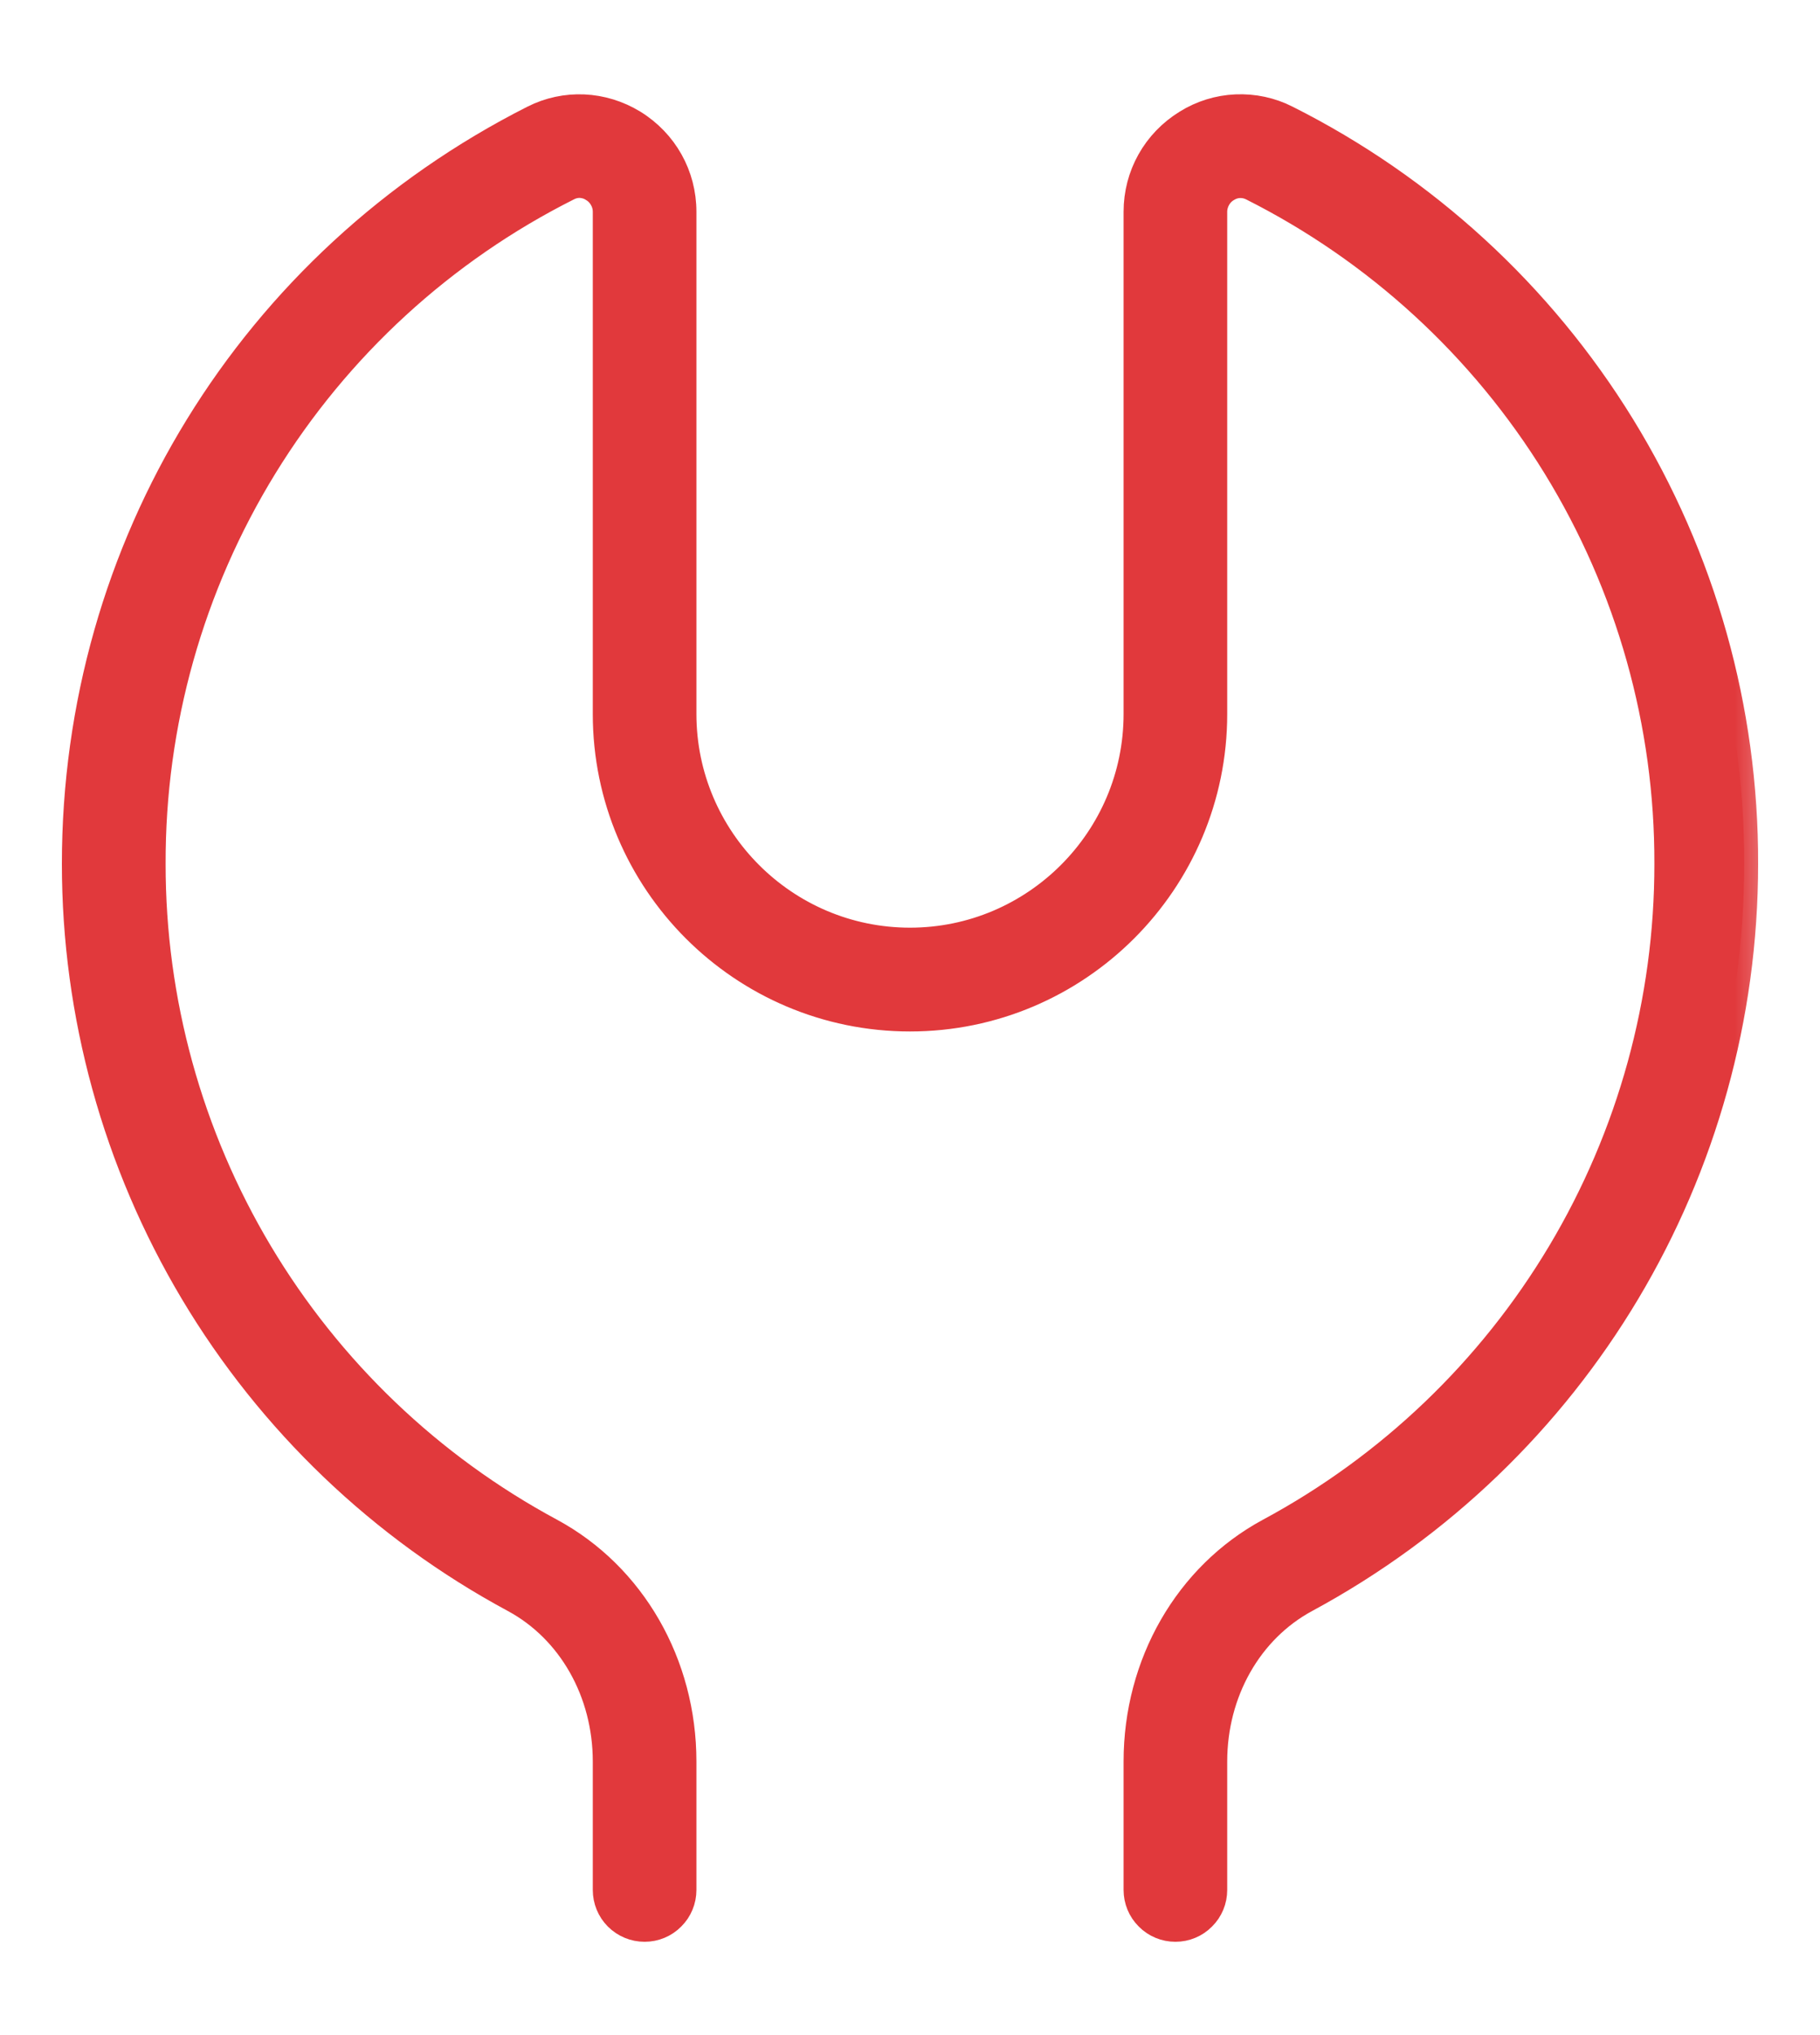 <?xml version="1.0" encoding="UTF-8"?> <svg xmlns="http://www.w3.org/2000/svg" width="17" height="19" viewBox="0 0 17 19" fill="none"> <g id="ÑÐµÐ¼Ð¾Ð½Ñ"> <g id="Group"> <g id="Vector"> <mask id="path-1-outside-1_1715_1140" maskUnits="userSpaceOnUse" x="-0.292" y="0.01" width="17" height="19" fill="black"> <rect fill="white" x="-0.292" y="0.01" width="17" height="19"></rect> <path d="M10.979 17.999C10.885 17.999 10.795 17.962 10.729 17.895C10.662 17.829 10.625 17.739 10.625 17.645V16.446C10.625 15.535 11.097 14.714 11.858 14.303C12.985 13.697 13.926 12.797 14.582 11.699C15.238 10.601 15.584 9.345 15.583 8.066C15.587 6.755 15.225 5.469 14.538 4.352C13.851 3.236 12.867 2.333 11.695 1.744C11.658 1.726 11.617 1.717 11.575 1.719C11.534 1.721 11.494 1.734 11.459 1.756C11.42 1.779 11.389 1.811 11.367 1.85C11.345 1.889 11.333 1.933 11.333 1.977V6.666C11.333 8.229 10.062 9.5 8.5 9.5C6.937 9.5 5.667 8.229 5.667 6.666V1.977C5.667 1.932 5.655 1.888 5.633 1.85C5.611 1.811 5.579 1.778 5.541 1.756C5.506 1.733 5.466 1.721 5.425 1.718C5.383 1.716 5.342 1.725 5.305 1.744C4.133 2.332 3.149 3.235 2.462 4.352C1.775 5.469 1.413 6.755 1.417 8.066C1.416 9.345 1.762 10.601 2.418 11.699C3.074 12.797 4.015 13.697 5.142 14.303C5.902 14.714 6.375 15.535 6.375 16.446V17.645C6.375 17.739 6.338 17.829 6.271 17.895C6.205 17.962 6.115 17.999 6.021 17.999C5.927 17.999 5.837 17.962 5.77 17.895C5.704 17.829 5.667 17.739 5.667 17.645V16.446C5.667 15.796 5.337 15.213 4.805 14.926C3.566 14.259 2.531 13.269 1.81 12.061C1.089 10.853 0.708 9.472 0.708 8.065C0.708 5.112 2.347 2.447 4.985 1.112C5.28 0.963 5.628 0.979 5.913 1.153C6.202 1.331 6.375 1.639 6.375 1.977V6.666C6.375 7.837 7.328 8.791 8.5 8.791C9.671 8.791 10.625 7.837 10.625 6.666V1.977C10.625 1.639 10.798 1.331 11.087 1.153C11.225 1.067 11.383 1.018 11.545 1.011C11.708 1.004 11.87 1.038 12.015 1.112C13.303 1.759 14.386 2.752 15.142 3.98C15.898 5.209 16.296 6.623 16.292 8.065C16.292 10.934 14.721 13.563 12.195 14.926C11.663 15.213 11.333 15.796 11.333 16.446V17.645C11.333 17.739 11.296 17.829 11.229 17.895C11.163 17.962 11.073 17.999 10.979 17.999Z"></path> </mask> <path d="M10.979 17.999C10.885 17.999 10.795 17.962 10.729 17.895C10.662 17.829 10.625 17.739 10.625 17.645V16.446C10.625 15.535 11.097 14.714 11.858 14.303C12.985 13.697 13.926 12.797 14.582 11.699C15.238 10.601 15.584 9.345 15.583 8.066C15.587 6.755 15.225 5.469 14.538 4.352C13.851 3.236 12.867 2.333 11.695 1.744C11.658 1.726 11.617 1.717 11.575 1.719C11.534 1.721 11.494 1.734 11.459 1.756C11.42 1.779 11.389 1.811 11.367 1.85C11.345 1.889 11.333 1.933 11.333 1.977V6.666C11.333 8.229 10.062 9.5 8.5 9.5C6.937 9.5 5.667 8.229 5.667 6.666V1.977C5.667 1.932 5.655 1.888 5.633 1.85C5.611 1.811 5.579 1.778 5.541 1.756C5.506 1.733 5.466 1.721 5.425 1.718C5.383 1.716 5.342 1.725 5.305 1.744C4.133 2.332 3.149 3.235 2.462 4.352C1.775 5.469 1.413 6.755 1.417 8.066C1.416 9.345 1.762 10.601 2.418 11.699C3.074 12.797 4.015 13.697 5.142 14.303C5.902 14.714 6.375 15.535 6.375 16.446V17.645C6.375 17.739 6.338 17.829 6.271 17.895C6.205 17.962 6.115 17.999 6.021 17.999C5.927 17.999 5.837 17.962 5.77 17.895C5.704 17.829 5.667 17.739 5.667 17.645V16.446C5.667 15.796 5.337 15.213 4.805 14.926C3.566 14.259 2.531 13.269 1.81 12.061C1.089 10.853 0.708 9.472 0.708 8.065C0.708 5.112 2.347 2.447 4.985 1.112C5.28 0.963 5.628 0.979 5.913 1.153C6.202 1.331 6.375 1.639 6.375 1.977V6.666C6.375 7.837 7.328 8.791 8.5 8.791C9.671 8.791 10.625 7.837 10.625 6.666V1.977C10.625 1.639 10.798 1.331 11.087 1.153C11.225 1.067 11.383 1.018 11.545 1.011C11.708 1.004 11.87 1.038 12.015 1.112C13.303 1.759 14.386 2.752 15.142 3.98C15.898 5.209 16.296 6.623 16.292 8.065C16.292 10.934 14.721 13.563 12.195 14.926C11.663 15.213 11.333 15.796 11.333 16.446V17.645C11.333 17.739 11.296 17.829 11.229 17.895C11.163 17.962 11.073 17.999 10.979 17.999Z" fill="#E1393C"></path> <path d="M10.979 17.999C10.885 17.999 10.795 17.962 10.729 17.895C10.662 17.829 10.625 17.739 10.625 17.645V16.446C10.625 15.535 11.097 14.714 11.858 14.303C12.985 13.697 13.926 12.797 14.582 11.699C15.238 10.601 15.584 9.345 15.583 8.066C15.587 6.755 15.225 5.469 14.538 4.352C13.851 3.236 12.867 2.333 11.695 1.744C11.658 1.726 11.617 1.717 11.575 1.719C11.534 1.721 11.494 1.734 11.459 1.756C11.42 1.779 11.389 1.811 11.367 1.85C11.345 1.889 11.333 1.933 11.333 1.977V6.666C11.333 8.229 10.062 9.5 8.5 9.5C6.937 9.5 5.667 8.229 5.667 6.666V1.977C5.667 1.932 5.655 1.888 5.633 1.85C5.611 1.811 5.579 1.778 5.541 1.756C5.506 1.733 5.466 1.721 5.425 1.718C5.383 1.716 5.342 1.725 5.305 1.744C4.133 2.332 3.149 3.235 2.462 4.352C1.775 5.469 1.413 6.755 1.417 8.066C1.416 9.345 1.762 10.601 2.418 11.699C3.074 12.797 4.015 13.697 5.142 14.303C5.902 14.714 6.375 15.535 6.375 16.446V17.645C6.375 17.739 6.338 17.829 6.271 17.895C6.205 17.962 6.115 17.999 6.021 17.999C5.927 17.999 5.837 17.962 5.77 17.895C5.704 17.829 5.667 17.739 5.667 17.645V16.446C5.667 15.796 5.337 15.213 4.805 14.926C3.566 14.259 2.531 13.269 1.81 12.061C1.089 10.853 0.708 9.472 0.708 8.065C0.708 5.112 2.347 2.447 4.985 1.112C5.28 0.963 5.628 0.979 5.913 1.153C6.202 1.331 6.375 1.639 6.375 1.977V6.666C6.375 7.837 7.328 8.791 8.5 8.791C9.671 8.791 10.625 7.837 10.625 6.666V1.977C10.625 1.639 10.798 1.331 11.087 1.153C11.225 1.067 11.383 1.018 11.545 1.011C11.708 1.004 11.87 1.038 12.015 1.112C13.303 1.759 14.386 2.752 15.142 3.98C15.898 5.209 16.296 6.623 16.292 8.065C16.292 10.934 14.721 13.563 12.195 14.926C11.663 15.213 11.333 15.796 11.333 16.446V17.645C11.333 17.739 11.296 17.829 11.229 17.895C11.163 17.962 11.073 17.999 10.979 17.999Z" stroke="#E1393C" stroke-width="0.26" mask="url(#path-1-outside-1_1715_1140)"></path> </g> </g> </g> </svg> 